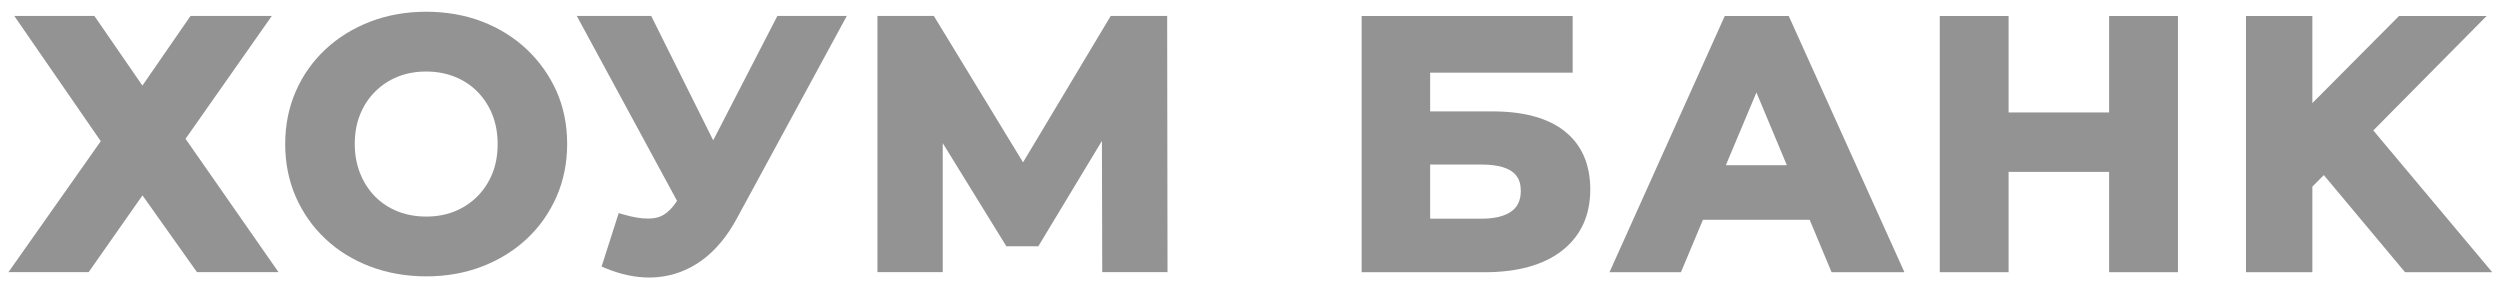 <?xml version="1.0" encoding="UTF-8"?> <svg xmlns="http://www.w3.org/2000/svg" width="121" height="14" viewBox="0 0 121 14" fill="none"><path d="M9.532 13.17L6.896 9.456L4.292 13.17H0.41L4.877 6.834L0.691 0.771H4.568L6.893 4.142L9.221 0.771H13.156L8.98 6.718L13.478 13.17H9.532Z" fill="#939393"></path><path d="M20.644 13.376C19.668 13.376 18.753 13.216 17.921 12.901C17.086 12.584 16.353 12.133 15.744 11.556C15.132 10.981 14.651 10.296 14.313 9.52C13.975 8.743 13.803 7.886 13.803 6.974C13.803 6.06 13.975 5.203 14.313 4.426C14.651 3.65 15.136 2.963 15.752 2.388C16.369 1.813 17.099 1.362 17.928 1.045C18.753 0.728 19.661 0.568 20.626 0.568C21.602 0.568 22.512 0.728 23.333 1.043C24.155 1.36 24.881 1.811 25.493 2.386C26.102 2.961 26.588 3.643 26.933 4.411C27.277 5.183 27.451 6.043 27.451 6.97C27.451 7.884 27.277 8.743 26.933 9.527C26.588 10.307 26.104 10.994 25.493 11.563C24.883 12.131 24.157 12.582 23.335 12.897C22.512 13.214 21.606 13.376 20.644 13.376ZM20.626 3.462C20.129 3.462 19.67 3.545 19.255 3.711C18.842 3.877 18.475 4.118 18.162 4.428C17.848 4.739 17.603 5.111 17.431 5.535C17.256 5.962 17.17 6.445 17.17 6.97C17.17 7.484 17.259 7.965 17.433 8.398C17.605 8.829 17.85 9.205 18.157 9.516C18.464 9.824 18.831 10.065 19.248 10.231C19.668 10.397 20.131 10.482 20.628 10.482C21.125 10.482 21.587 10.399 22 10.233C22.412 10.067 22.779 9.826 23.093 9.516C23.406 9.205 23.651 8.833 23.826 8.409C24 7.982 24.086 7.499 24.086 6.974C24.086 6.449 23.998 5.966 23.826 5.54C23.653 5.113 23.408 4.741 23.101 4.431C22.794 4.122 22.428 3.882 22.01 3.716C21.587 3.547 21.123 3.462 20.626 3.462Z" fill="#939393"></path><path d="M31.414 13.432C30.749 13.432 30.056 13.286 29.356 12.999L29.117 12.901L29.945 10.314L30.21 10.39C30.641 10.515 31.025 10.578 31.354 10.578C31.493 10.578 31.624 10.567 31.745 10.543C32.114 10.473 32.456 10.2 32.765 9.727L32.77 9.723L27.916 0.771H31.518L34.519 6.792L37.625 0.771H40.986L35.673 10.556C35.201 11.435 34.629 12.12 33.977 12.595C33.317 13.074 32.582 13.351 31.794 13.417C31.668 13.426 31.54 13.432 31.414 13.432Z" fill="#939393"></path><path d="M53.348 13.17L53.333 6.819L50.255 11.919H48.707L45.629 6.928V13.17H42.469V0.771H45.198L49.515 7.857L53.759 0.771H56.491L56.508 13.17H53.348Z" fill="#939393"></path><path d="M65.904 13.174V0.775H76.117V3.516H69.219V5.392H72.248C73.752 5.392 74.925 5.714 75.728 6.35C76.552 7.002 76.969 7.951 76.969 9.174C76.969 10.431 76.508 11.426 75.598 12.135C74.708 12.826 73.45 13.176 71.855 13.176H65.904V13.174ZM71.703 10.584C72.343 10.584 72.834 10.464 73.158 10.226C73.461 10.003 73.606 9.681 73.606 9.241C73.606 8.692 73.41 7.964 71.703 7.964H69.219V10.584H71.703Z" fill="#939393"></path><path d="M88.648 13.174L87.588 10.637H82.423L81.358 13.174H77.9L83.478 0.775H86.576L92.174 13.174H88.648ZM86.484 7.997L85.011 4.476L83.531 7.997H86.484Z" fill="#939393"></path><path d="M102.081 13.174V8.319H97.216V13.174H93.885V0.775H97.216V5.443H102.081V0.775H105.413V13.174H102.081Z" fill="#939393"></path><path d="M116.403 13.174L112.473 8.474L111.918 9.034V13.174H108.705V0.775H111.918V4.99L116.111 0.775H120.351L114.868 6.313L120.623 13.174H116.403Z" fill="#939393"></path></svg> 